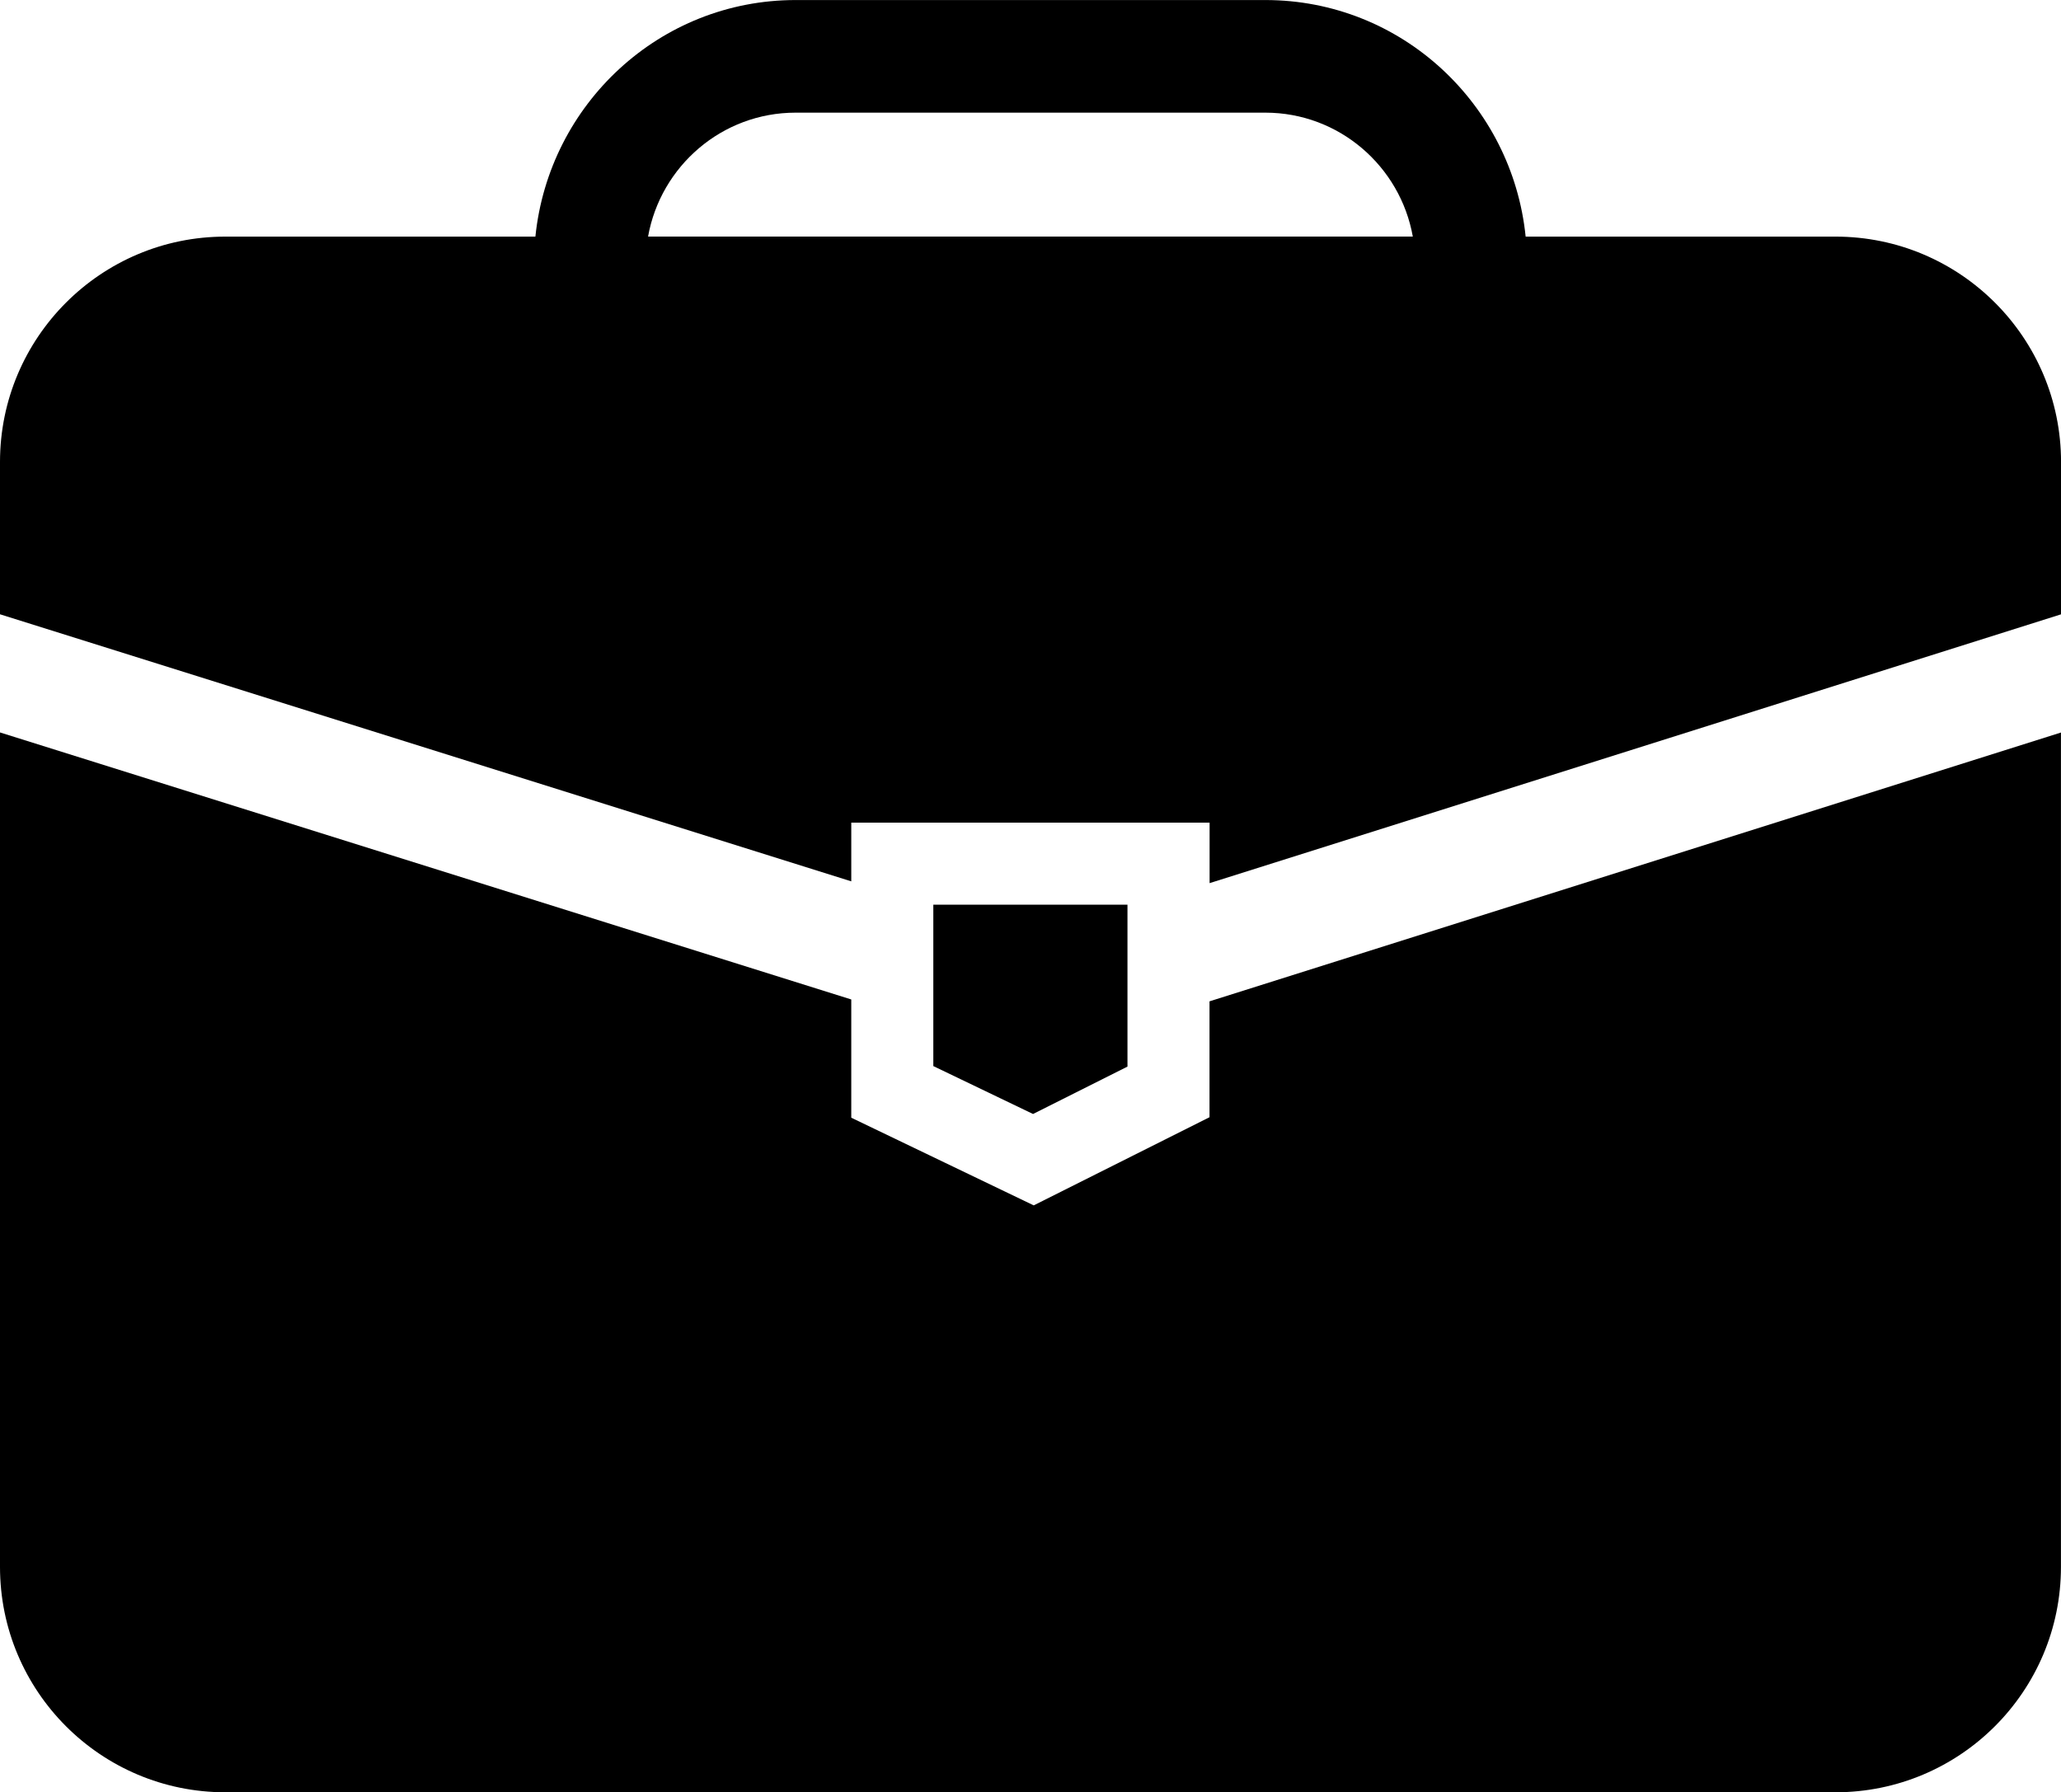 <?xml version="1.0" encoding="UTF-8"?><svg id="_レイヤー_2" xmlns="http://www.w3.org/2000/svg" width="482.57" height="419.71" viewBox="0 0 482.57 419.71"><g id="_レイヤー_1-2"><path d="M283.21,261.62l-41.17,20.65-42.72-20.53v-27.69L0,171.52v195.41c0,29.15,23.62,52.78,52.77,52.78h376.99c29.15,0,52.8-23.63,52.8-52.78v-195.39l-199.36,62.95v27.13Z"/><path d="M199.32,192.64h83.9v14.17l199.36-62.95v-35.67c0-29.12-23.65-52.78-52.8-52.78h-72.56c-3.15-31.02-29.11-55.4-60.94-55.4h-109.98c-31.84,0-57.78,24.38-60.94,55.4H52.77C23.62,55.4,0,79.06,0,108.18v35.67l199.32,62.54v-13.75ZM186.29,26.38h109.98c17.26,0,31.6,12.56,34.53,29.02h-179.06c2.94-16.46,17.27-29.02,34.55-29.02Z"/><polygon points="218.53 211.85 218.53 212.42 218.53 240.08 218.53 249.65 241.88 260.87 263.99 249.77 263.99 240.55 263.99 212.88 263.99 211.85 218.53 211.85"/></g></svg>